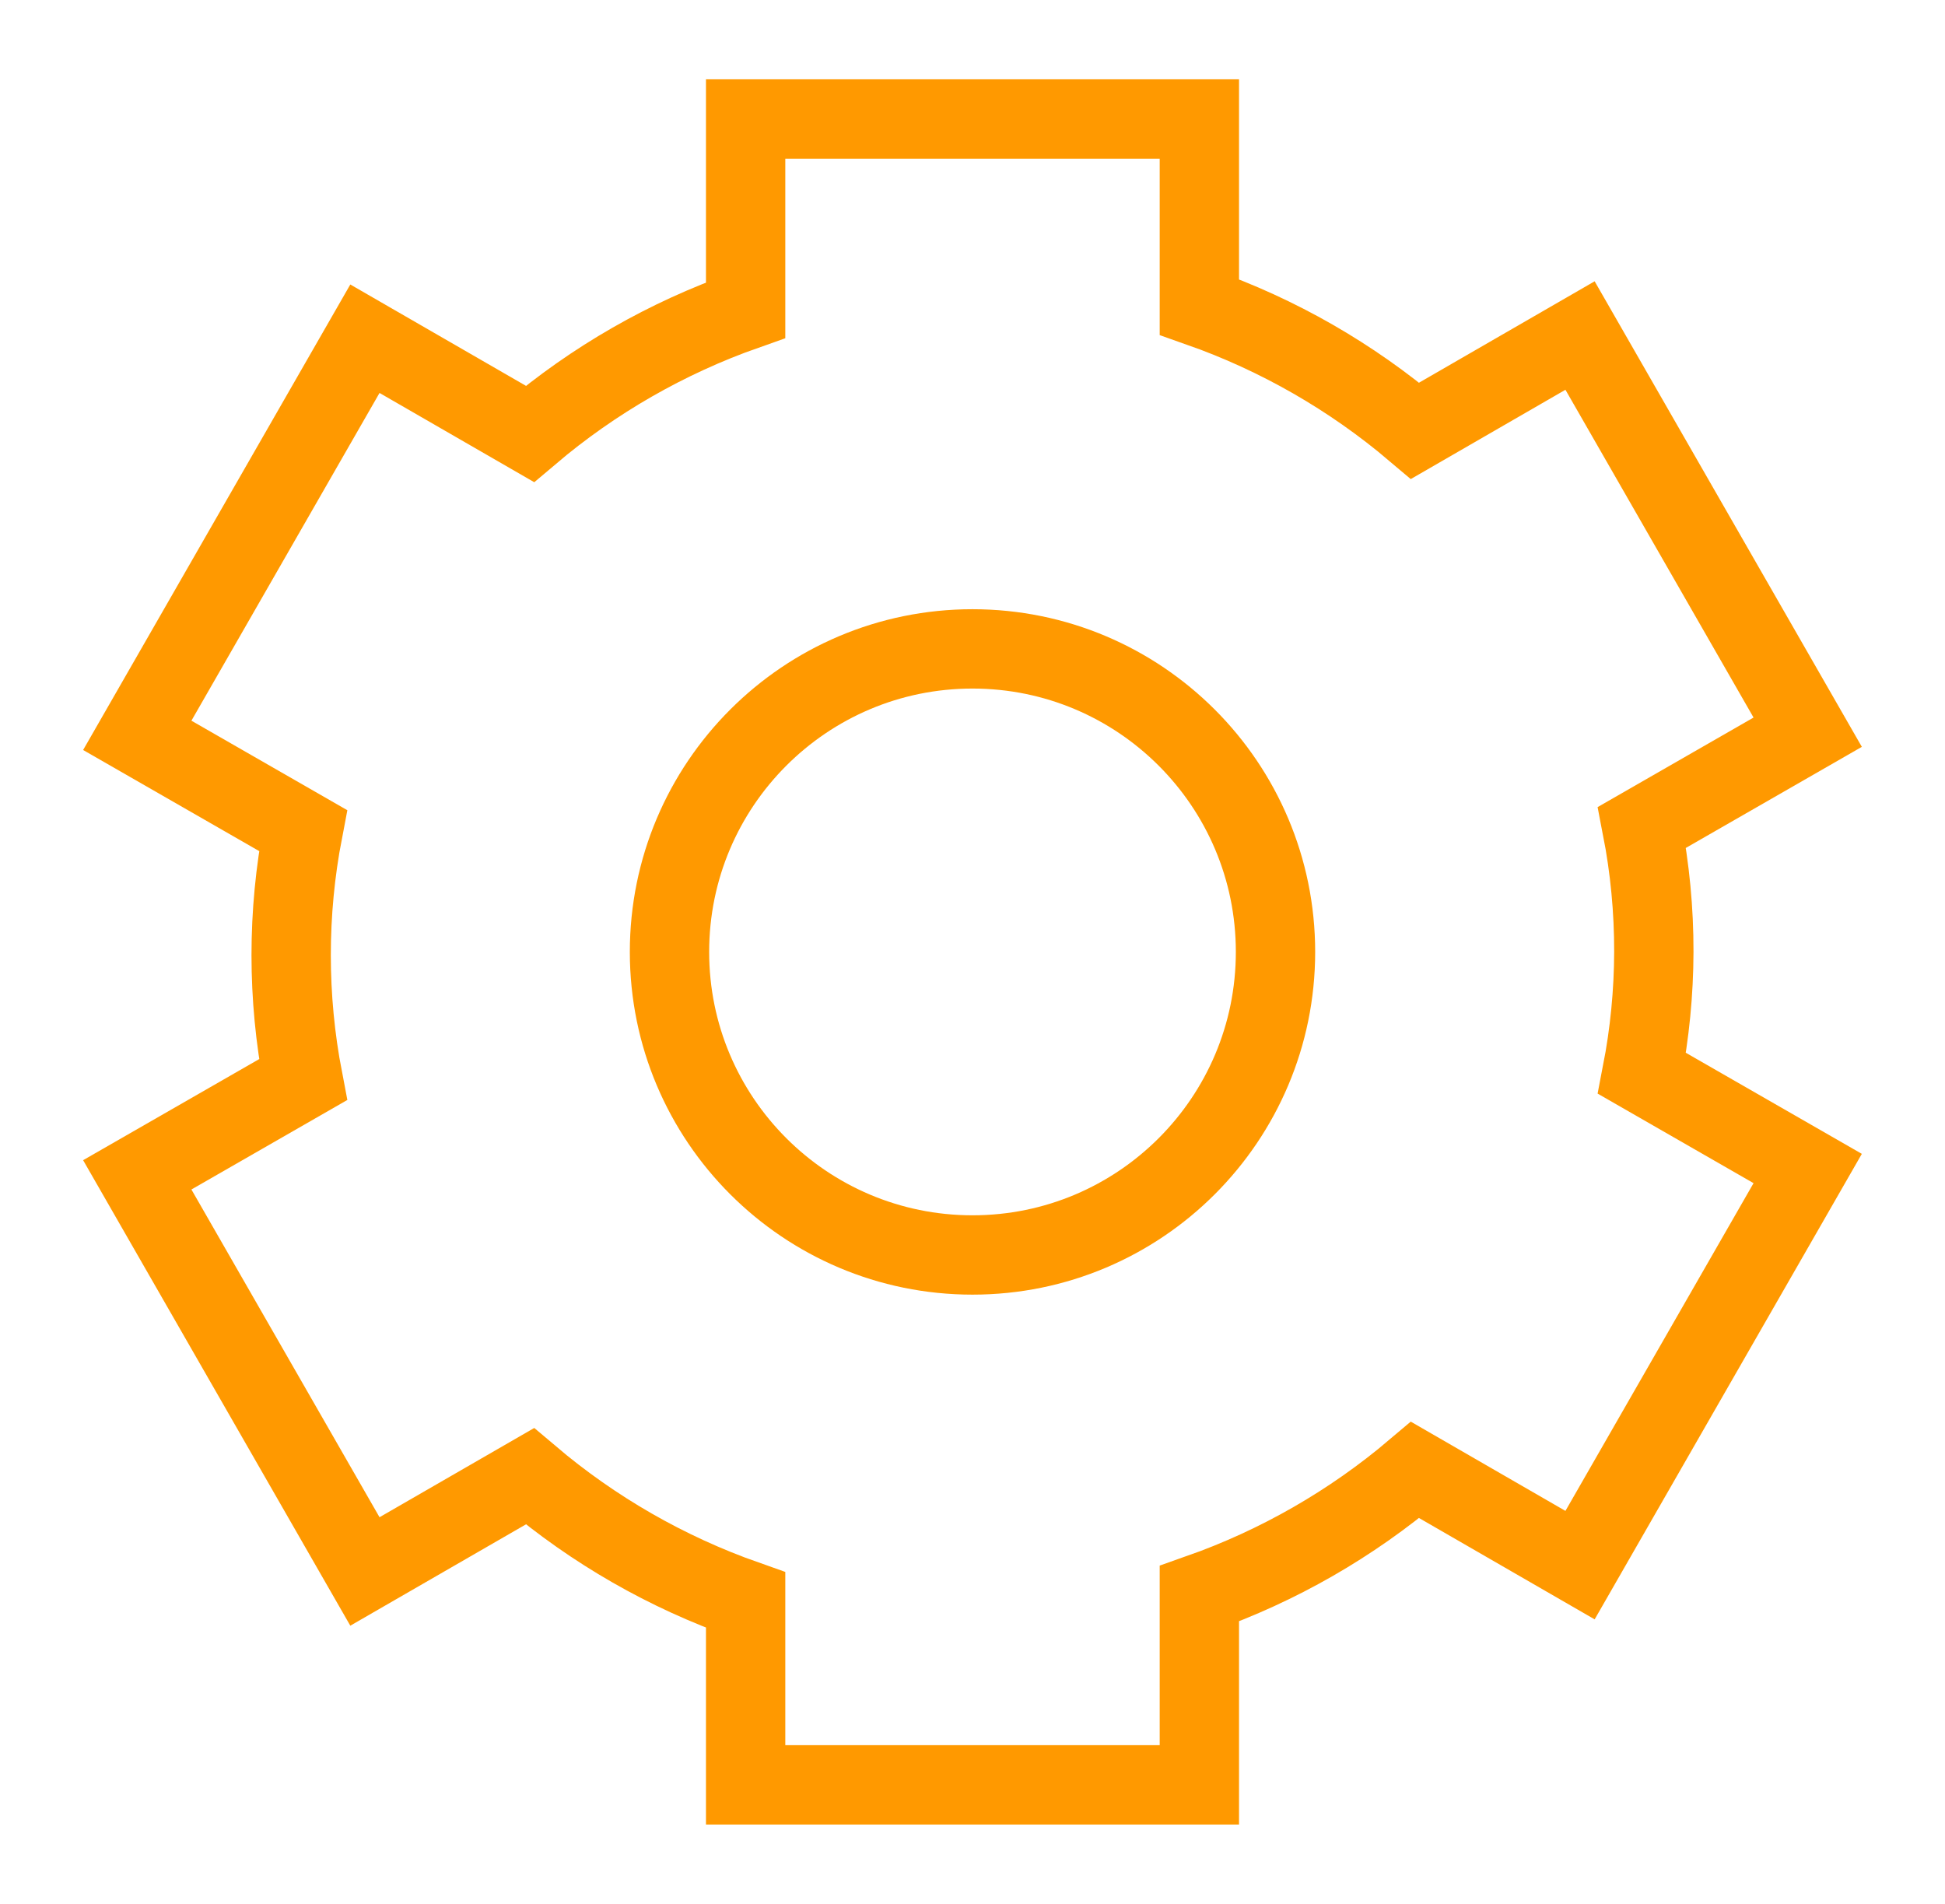<svg width="47" height="46" viewBox="0 0 47 46" fill="none" xmlns="http://www.w3.org/2000/svg">
<path d="M39.964 23C39.966 21.99 39.87 20.982 39.677 19.991L43.682 17.691L38.181 8.107L34.195 10.408C32.654 9.102 30.887 8.088 28.982 7.418V2.875H18.018V7.494C16.113 8.165 14.346 9.178 12.805 10.484L8.818 8.184L3.317 17.767L7.323 20.067C6.94 22.055 6.94 24.098 7.323 26.086L3.317 28.386L8.818 37.969L12.805 35.669C14.346 36.975 16.113 37.988 18.018 38.659V43.125H28.982V38.506C30.887 37.835 32.654 36.822 34.195 35.516L38.181 37.816L43.682 28.233L39.677 25.933C39.865 24.966 39.961 23.984 39.964 23Z" stroke="#FF9900" stroke-width="1.917" stroke-miterlimit="10"/>
<path d="M23.5 30.322C27.544 30.322 30.822 27.044 30.822 23C30.822 18.956 27.544 15.678 23.5 15.678C19.456 15.678 16.178 18.956 16.178 23C16.178 27.044 19.456 30.322 23.5 30.322Z" stroke="#FF9900" stroke-width="1.917" stroke-miterlimit="10"/>
</svg>
